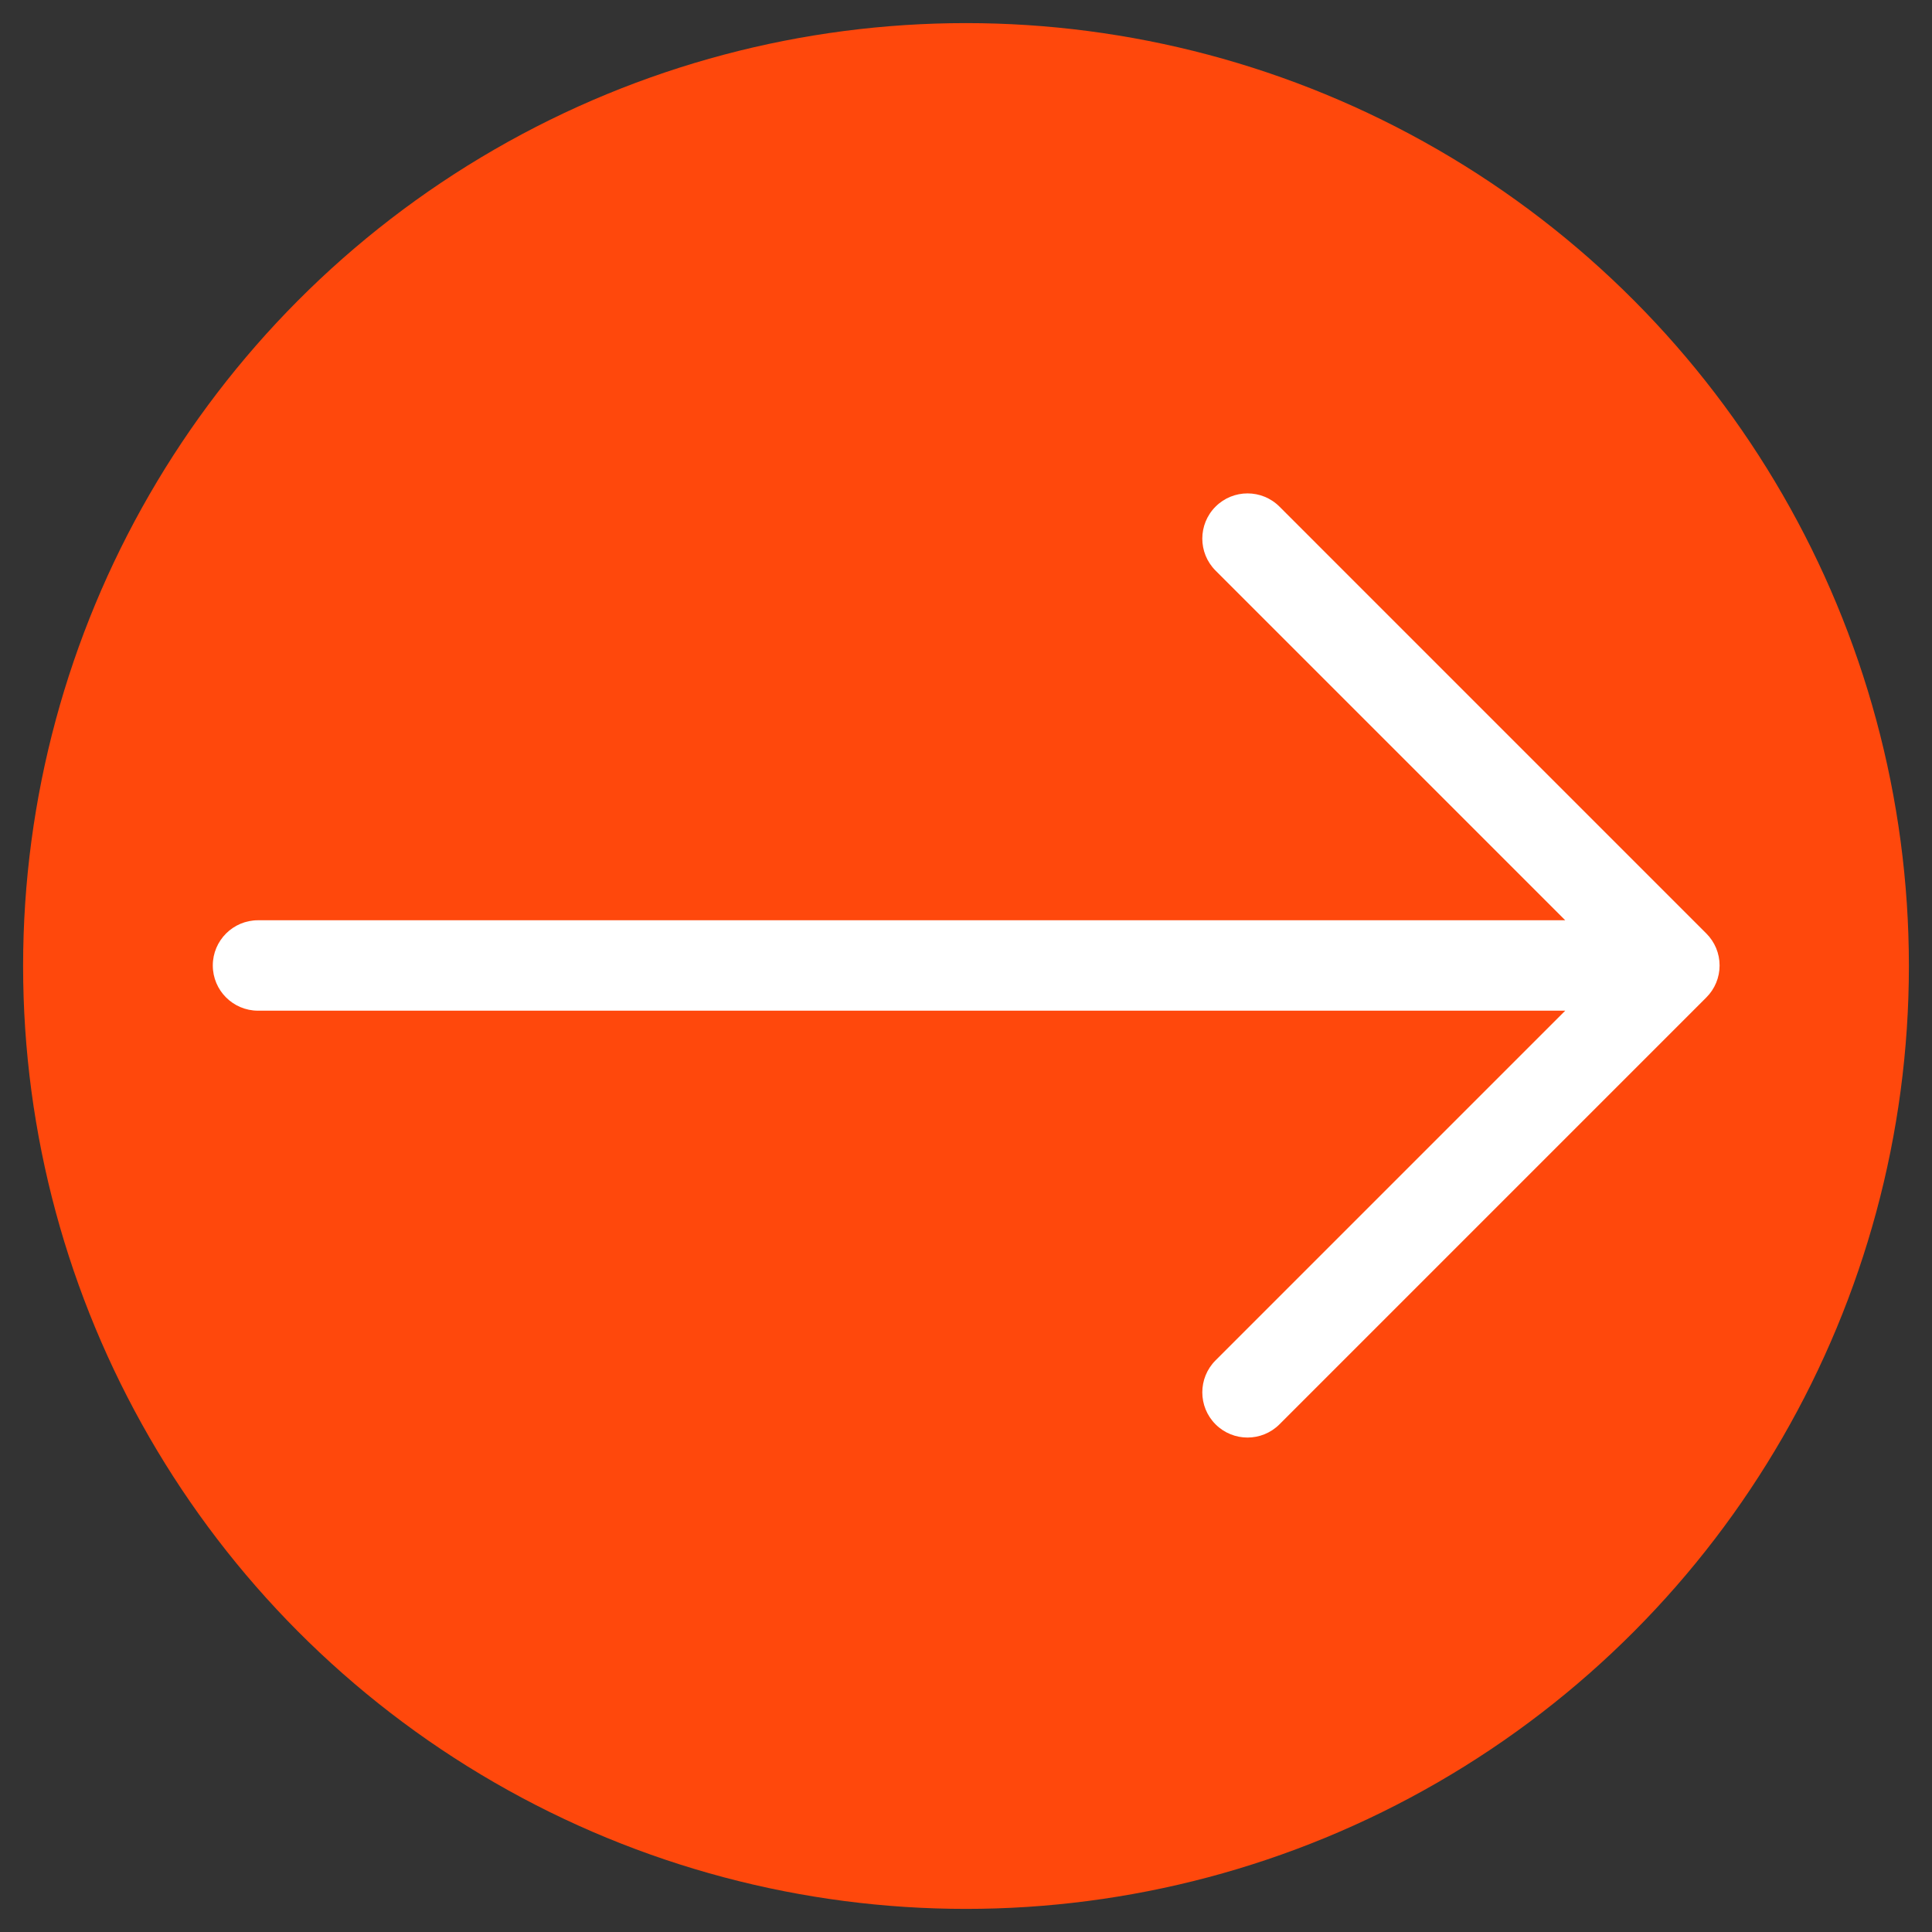 <?xml version="1.0" encoding="UTF-8" standalone="no"?>
<!DOCTYPE svg PUBLIC "-//W3C//DTD SVG 1.1//EN" "http://www.w3.org/Graphics/SVG/1.1/DTD/svg11.dtd">
<svg width="100%" height="100%" viewBox="0 0 100 100" version="1.1" xmlns="http://www.w3.org/2000/svg" xmlns:xlink="http://www.w3.org/1999/xlink" xml:space="preserve" xmlns:serif="http://www.serif.com/" style="fill-rule:evenodd;clip-rule:evenodd;stroke-linejoin:round;stroke-miterlimit:2;">
    <rect x="0" y="0" width="100" height="100" fill="#333333" stroke="none"/>
    <g transform="matrix(1,0,0,1,0.782,0.866)">
        <circle cx="49.218" cy="49.134" r="48.804" style="fill:rgb(255,72,12);"/>
    </g>
    <g transform="matrix(0.356,0.356,-0.356,0.356,63.034,13.974)">
        <path d="M79.103,28.591L-15.928,123.621C-17.742,125.435 -20.687,125.435 -22.501,123.621C-24.315,121.808 -24.315,118.862 -22.501,117.048L72.529,22.018L21.687,22.018C19.121,22.018 17.039,19.935 17.039,17.369C17.039,14.804 19.121,12.721 21.687,12.721L83.751,12.722C84.987,12.722 86.163,13.209 87.037,14.083C87.912,14.957 88.398,16.133 88.398,17.369L88.399,79.434C88.399,81.999 86.316,84.082 83.751,84.082C81.185,84.082 79.103,81.999 79.103,79.434C79.103,79.434 79.103,43.665 79.103,28.591Z" style="fill:white;"/>
    </g>
</svg>
